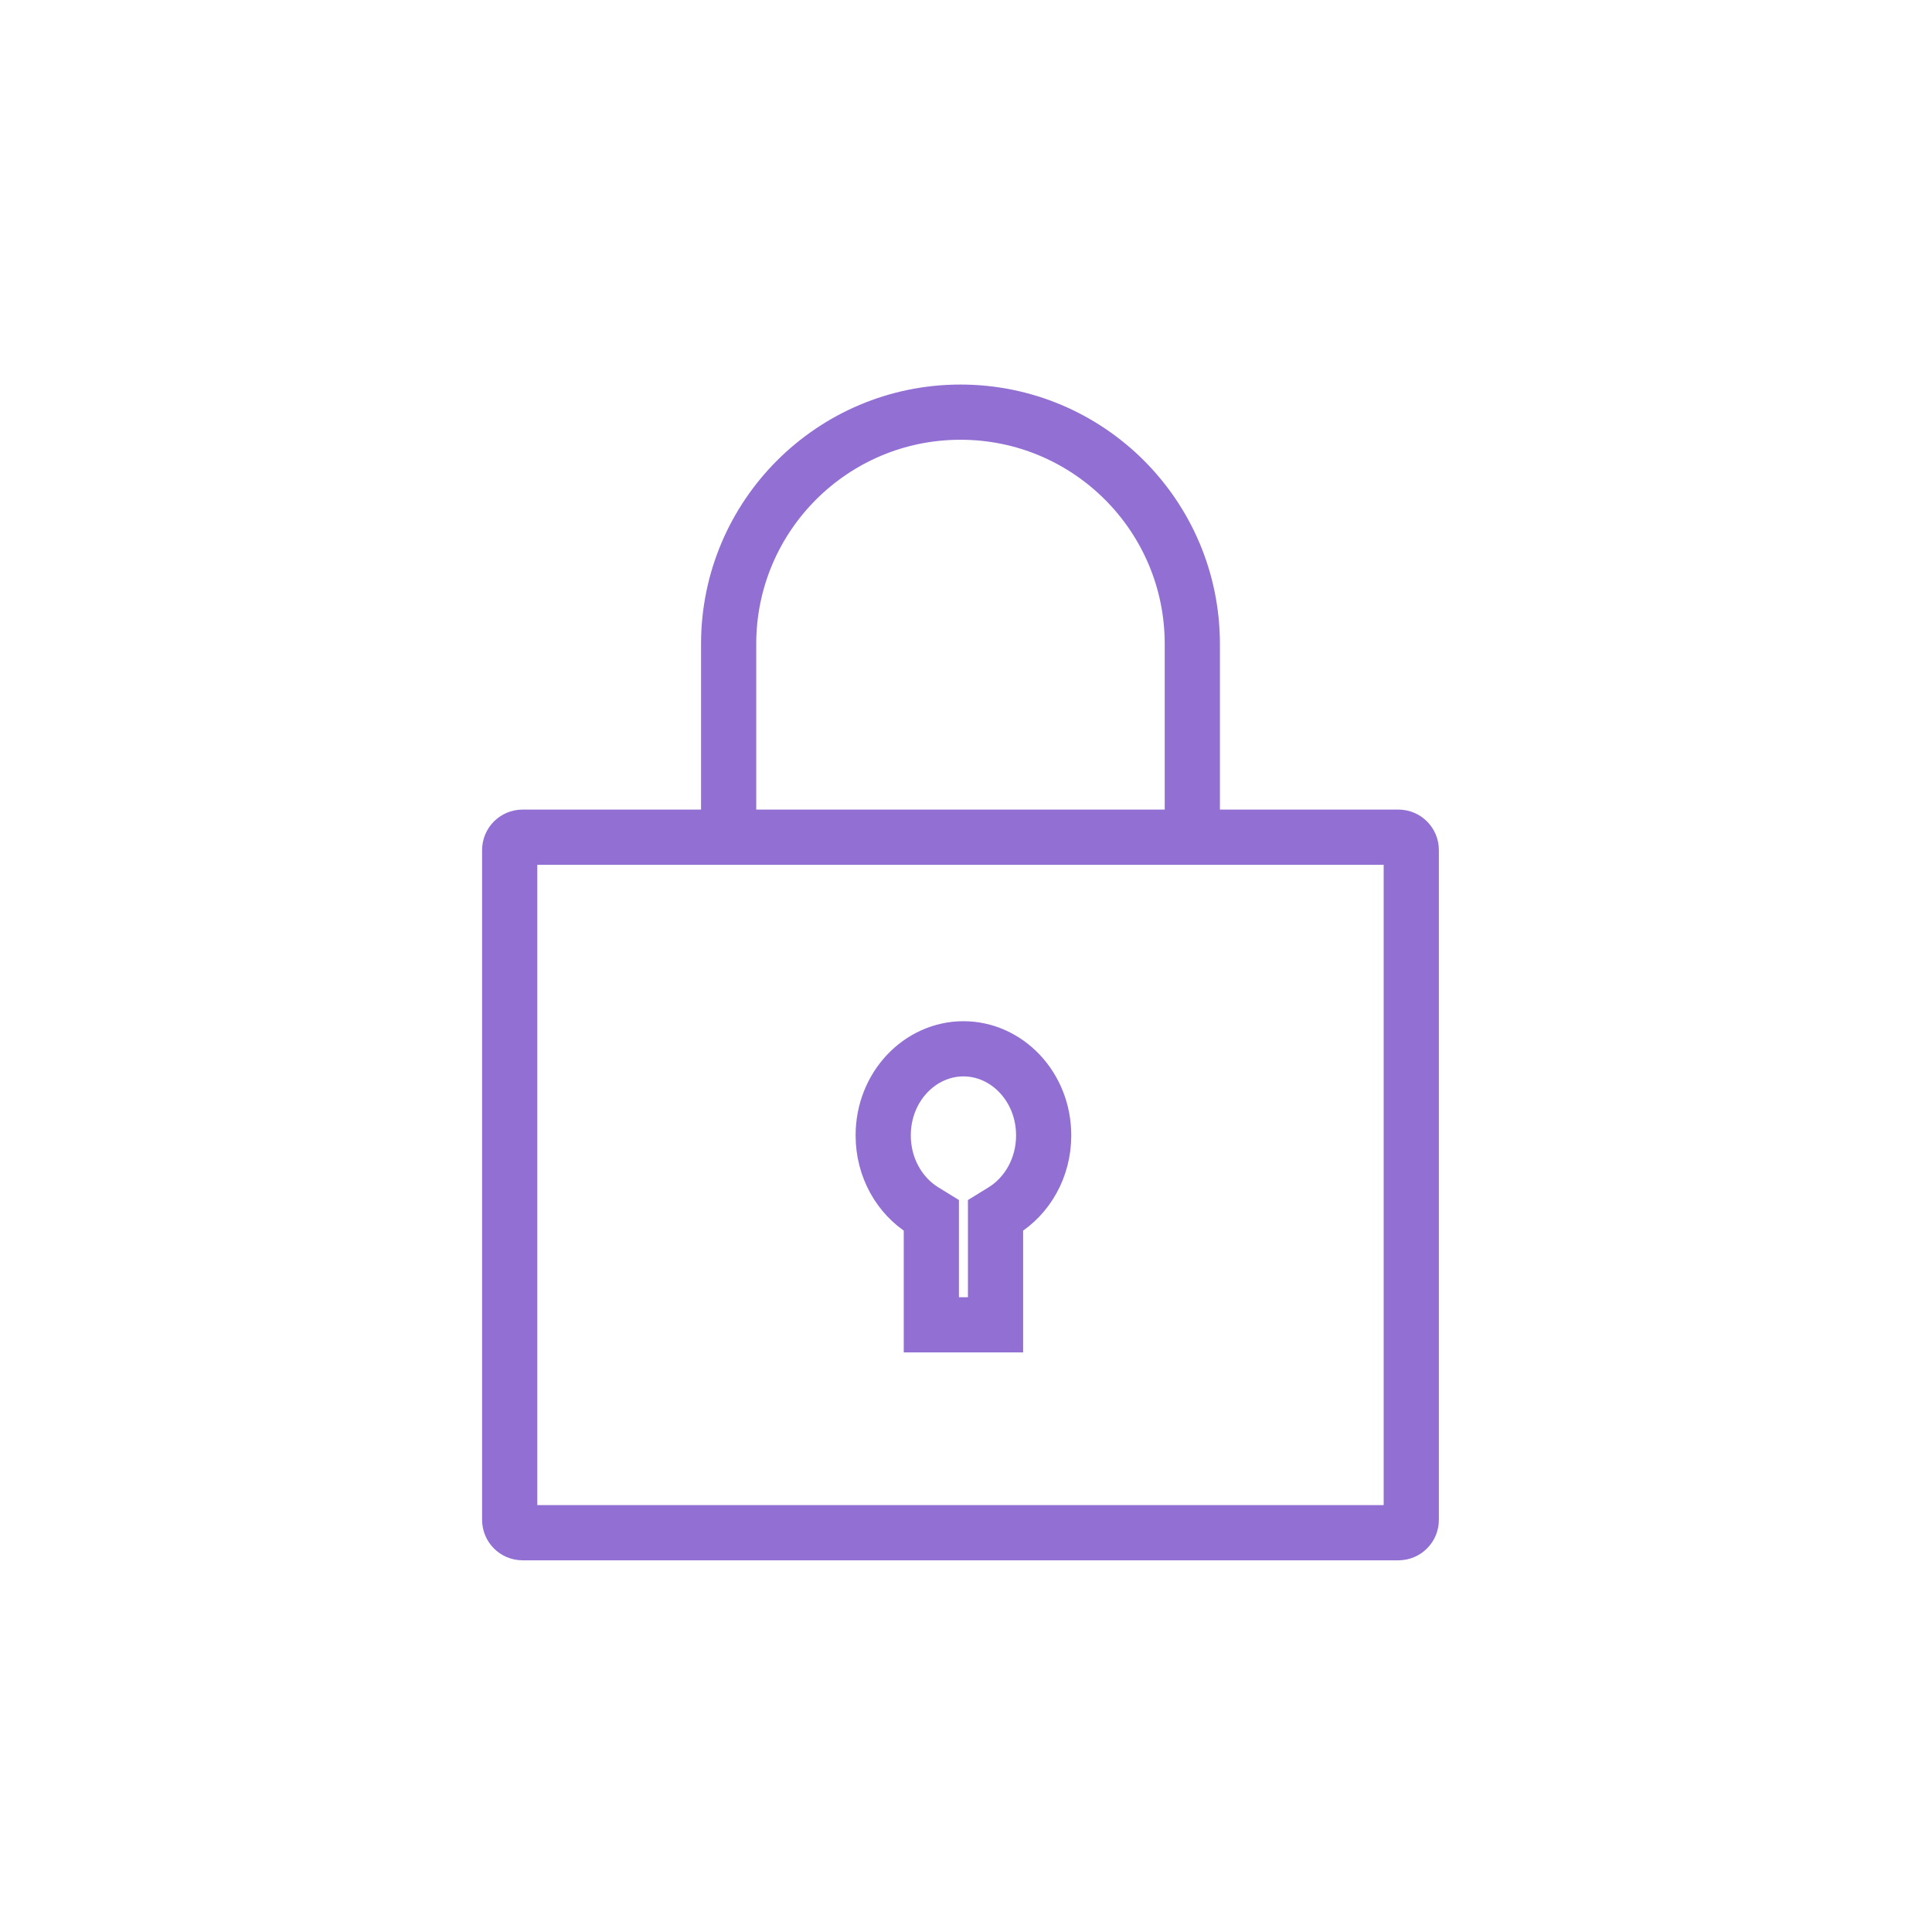 <?xml version="1.0" encoding="UTF-8"?> <svg xmlns="http://www.w3.org/2000/svg" width="70" height="70" viewBox="0 0 70 70" fill="none"> <path d="M33.744 44.363V44.038L33.468 43.868C32.6 43.332 32 42.319 32 41.139C32 39.37 33.336 38 34.907 38C36.478 38 37.814 39.37 37.814 41.139C37.814 42.319 37.214 43.332 36.346 43.868L36.07 44.038V44.363V48H33.744V44.363Z" stroke="#9270D3" stroke-width="2"></path> <path d="M50.667 30.333H18.933C18.676 30.333 18.467 30.542 18.467 30.8V55.067C18.467 55.324 18.676 55.533 18.933 55.533H50.667C50.925 55.533 51.133 55.324 51.133 55.067V30.8C51.133 30.542 50.925 30.333 50.667 30.333Z" stroke="#9270D3" stroke-width="2"></path> <path d="M43.2 29.867V23.333C43.2 18.694 39.44 14.933 34.8 14.933C30.161 14.933 26.4 18.694 26.4 23.333V29.867" stroke="#9270D3" stroke-width="2"></path> </svg> 